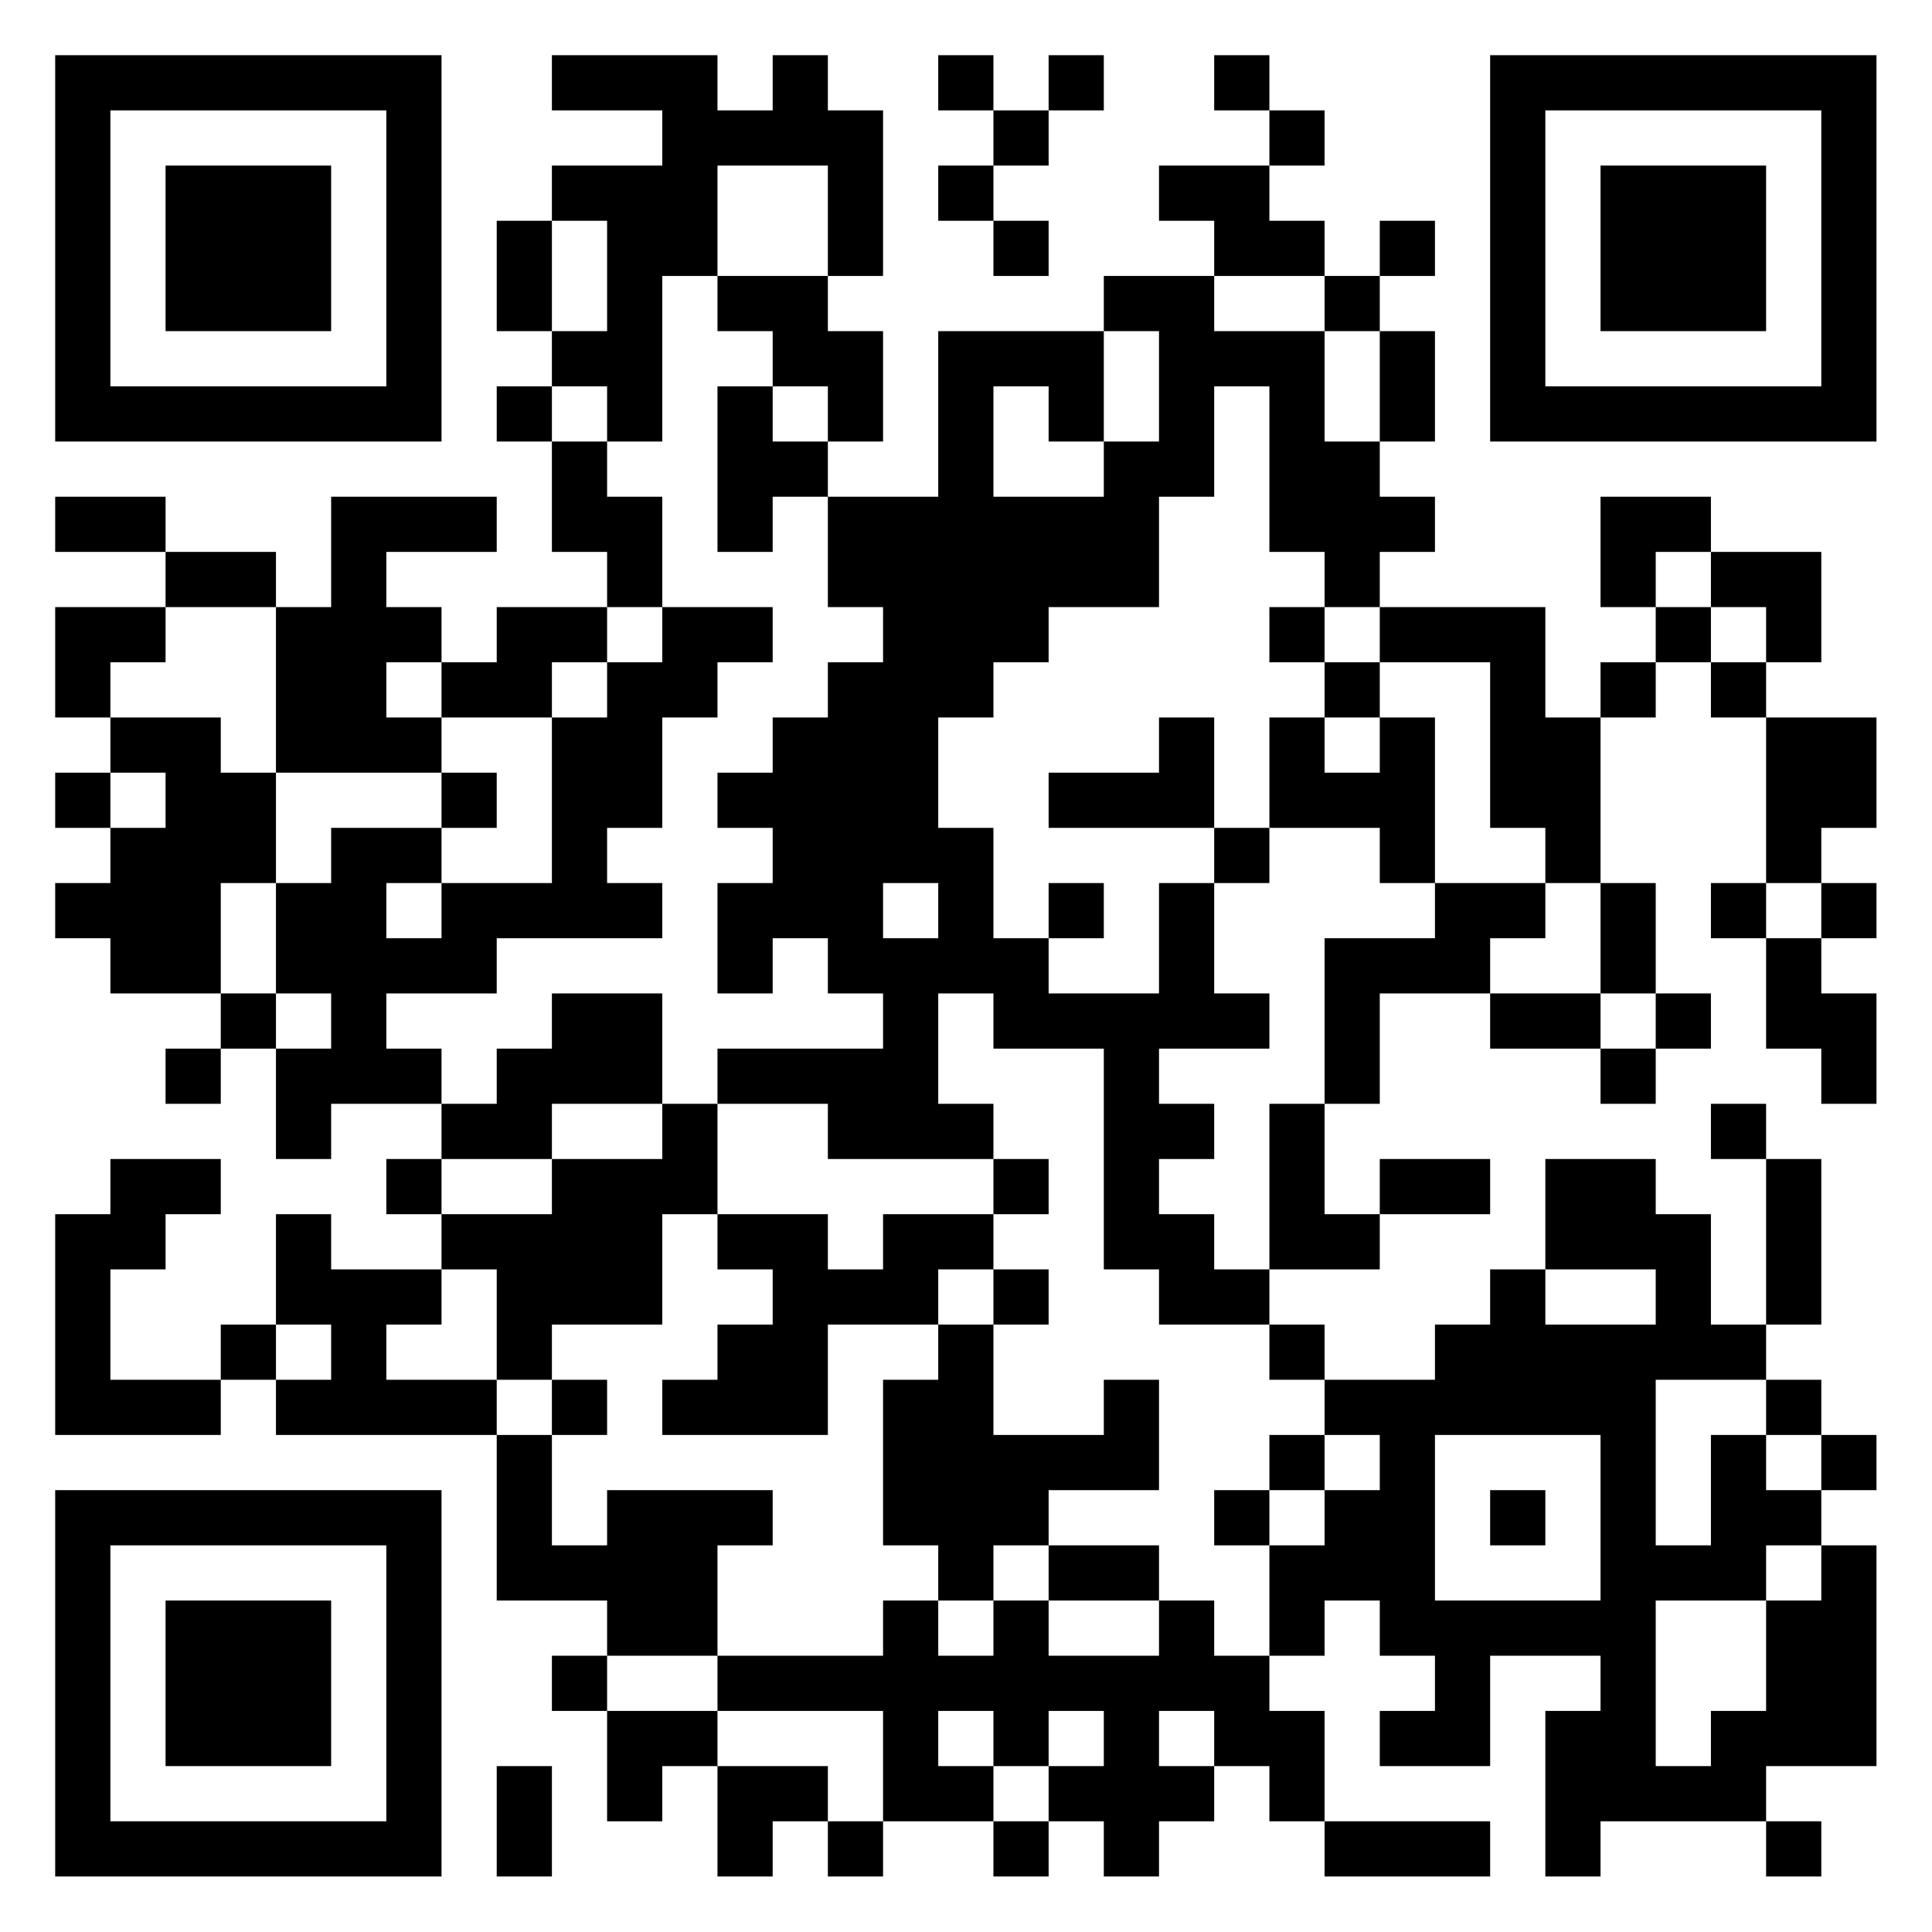 <?xml version="1.0" encoding="UTF-8"?>
<svg xmlns="http://www.w3.org/2000/svg" version="1.1" width="60" height="60" viewBox="0 0 60 60"><rect x="0" y="0" width="60" height="60" fill="#ffffff"/><g transform="scale(1.714)"><g transform="translate(1,1)"><path fill-rule="evenodd" d="M9 0L9 1L11 1L11 2L9 2L9 3L8 3L8 5L9 5L9 6L8 6L8 7L9 7L9 9L10 9L10 10L8 10L8 11L7 11L7 10L6 10L6 9L8 9L8 8L5 8L5 10L4 10L4 9L2 9L2 8L0 8L0 9L2 9L2 10L0 10L0 12L1 12L1 13L0 13L0 14L1 14L1 15L0 15L0 16L1 16L1 17L3 17L3 18L2 18L2 19L3 19L3 18L4 18L4 20L5 20L5 19L7 19L7 20L6 20L6 21L7 21L7 22L5 22L5 21L4 21L4 23L3 23L3 24L1 24L1 22L2 22L2 21L3 21L3 20L1 20L1 21L0 21L0 25L3 25L3 24L4 24L4 25L8 25L8 28L10 28L10 29L9 29L9 30L10 30L10 32L11 32L11 31L12 31L12 33L13 33L13 32L14 32L14 33L15 33L15 32L17 32L17 33L18 33L18 32L19 32L19 33L20 33L20 32L21 32L21 31L22 31L22 32L23 32L23 33L26 33L26 32L23 32L23 30L22 30L22 29L23 29L23 28L24 28L24 29L25 29L25 30L24 30L24 31L26 31L26 29L28 29L28 30L27 30L27 33L28 33L28 32L31 32L31 33L32 33L32 32L31 32L31 31L33 31L33 27L32 27L32 26L33 26L33 25L32 25L32 24L31 24L31 23L32 23L32 20L31 20L31 19L30 19L30 20L31 20L31 23L30 23L30 21L29 21L29 20L27 20L27 22L26 22L26 23L25 23L25 24L23 24L23 23L22 23L22 22L24 22L24 21L26 21L26 20L24 20L24 21L23 21L23 19L24 19L24 17L26 17L26 18L28 18L28 19L29 19L29 18L30 18L30 17L29 17L29 15L28 15L28 12L29 12L29 11L30 11L30 12L31 12L31 15L30 15L30 16L31 16L31 18L32 18L32 19L33 19L33 17L32 17L32 16L33 16L33 15L32 15L32 14L33 14L33 12L31 12L31 11L32 11L32 9L30 9L30 8L28 8L28 10L29 10L29 11L28 11L28 12L27 12L27 10L24 10L24 9L25 9L25 8L24 8L24 7L25 7L25 5L24 5L24 4L25 4L25 3L24 3L24 4L23 4L23 3L22 3L22 2L23 2L23 1L22 1L22 0L21 0L21 1L22 1L22 2L20 2L20 3L21 3L21 4L19 4L19 5L16 5L16 8L14 8L14 7L15 7L15 5L14 5L14 4L15 4L15 1L14 1L14 0L13 0L13 1L12 1L12 0ZM16 0L16 1L17 1L17 2L16 2L16 3L17 3L17 4L18 4L18 3L17 3L17 2L18 2L18 1L19 1L19 0L18 0L18 1L17 1L17 0ZM12 2L12 4L11 4L11 7L10 7L10 6L9 6L9 7L10 7L10 8L11 8L11 10L10 10L10 11L9 11L9 12L7 12L7 11L6 11L6 12L7 12L7 13L4 13L4 10L2 10L2 11L1 11L1 12L3 12L3 13L4 13L4 15L3 15L3 17L4 17L4 18L5 18L5 17L4 17L4 15L5 15L5 14L7 14L7 15L6 15L6 16L7 16L7 15L9 15L9 12L10 12L10 11L11 11L11 10L13 10L13 11L12 11L12 12L11 12L11 14L10 14L10 15L11 15L11 16L8 16L8 17L6 17L6 18L7 18L7 19L8 19L8 18L9 18L9 17L11 17L11 19L9 19L9 20L7 20L7 21L9 21L9 20L11 20L11 19L12 19L12 21L11 21L11 23L9 23L9 24L8 24L8 22L7 22L7 23L6 23L6 24L8 24L8 25L9 25L9 27L10 27L10 26L13 26L13 27L12 27L12 29L10 29L10 30L12 30L12 31L14 31L14 32L15 32L15 30L12 30L12 29L15 29L15 28L16 28L16 29L17 29L17 28L18 28L18 29L20 29L20 28L21 28L21 29L22 29L22 27L23 27L23 26L24 26L24 25L23 25L23 24L22 24L22 23L20 23L20 22L19 22L19 18L17 18L17 17L16 17L16 19L17 19L17 20L14 20L14 19L12 19L12 18L15 18L15 17L14 17L14 16L13 16L13 17L12 17L12 15L13 15L13 14L12 14L12 13L13 13L13 12L14 12L14 11L15 11L15 10L14 10L14 8L13 8L13 9L12 9L12 6L13 6L13 7L14 7L14 6L13 6L13 5L12 5L12 4L14 4L14 2ZM9 3L9 5L10 5L10 3ZM21 4L21 5L23 5L23 7L24 7L24 5L23 5L23 4ZM19 5L19 7L18 7L18 6L17 6L17 8L19 8L19 7L20 7L20 5ZM21 6L21 8L20 8L20 10L18 10L18 11L17 11L17 12L16 12L16 14L17 14L17 16L18 16L18 17L20 17L20 15L21 15L21 17L22 17L22 18L20 18L20 19L21 19L21 20L20 20L20 21L21 21L21 22L22 22L22 19L23 19L23 16L25 16L25 15L27 15L27 16L26 16L26 17L28 17L28 18L29 18L29 17L28 17L28 15L27 15L27 14L26 14L26 11L24 11L24 10L23 10L23 9L22 9L22 6ZM29 9L29 10L30 10L30 11L31 11L31 10L30 10L30 9ZM22 10L22 11L23 11L23 12L22 12L22 14L21 14L21 12L20 12L20 13L18 13L18 14L21 14L21 15L22 15L22 14L24 14L24 15L25 15L25 12L24 12L24 11L23 11L23 10ZM23 12L23 13L24 13L24 12ZM1 13L1 14L2 14L2 13ZM7 13L7 14L8 14L8 13ZM15 15L15 16L16 16L16 15ZM18 15L18 16L19 16L19 15ZM31 15L31 16L32 16L32 15ZM17 20L17 21L15 21L15 22L14 22L14 21L12 21L12 22L13 22L13 23L12 23L12 24L11 24L11 25L14 25L14 23L16 23L16 24L15 24L15 27L16 27L16 28L17 28L17 27L18 27L18 28L20 28L20 27L18 27L18 26L20 26L20 24L19 24L19 25L17 25L17 23L18 23L18 22L17 22L17 21L18 21L18 20ZM16 22L16 23L17 23L17 22ZM27 22L27 23L29 23L29 22ZM4 23L4 24L5 24L5 23ZM9 24L9 25L10 25L10 24ZM29 24L29 27L30 27L30 25L31 25L31 26L32 26L32 25L31 25L31 24ZM22 25L22 26L21 26L21 27L22 27L22 26L23 26L23 25ZM25 25L25 28L28 28L28 25ZM26 26L26 27L27 27L27 26ZM31 27L31 28L29 28L29 31L30 31L30 30L31 30L31 28L32 28L32 27ZM16 30L16 31L17 31L17 32L18 32L18 31L19 31L19 30L18 30L18 31L17 31L17 30ZM20 30L20 31L21 31L21 30ZM8 31L8 33L9 33L9 31ZM0 0L0 7L7 7L7 0ZM1 1L1 6L6 6L6 1ZM2 2L2 5L5 5L5 2ZM26 0L26 7L33 7L33 0ZM27 1L27 6L32 6L32 1ZM28 2L28 5L31 5L31 2ZM0 26L0 33L7 33L7 26ZM1 27L1 32L6 32L6 27ZM2 28L2 31L5 31L5 28Z" fill="#000000"/></g></g></svg>
